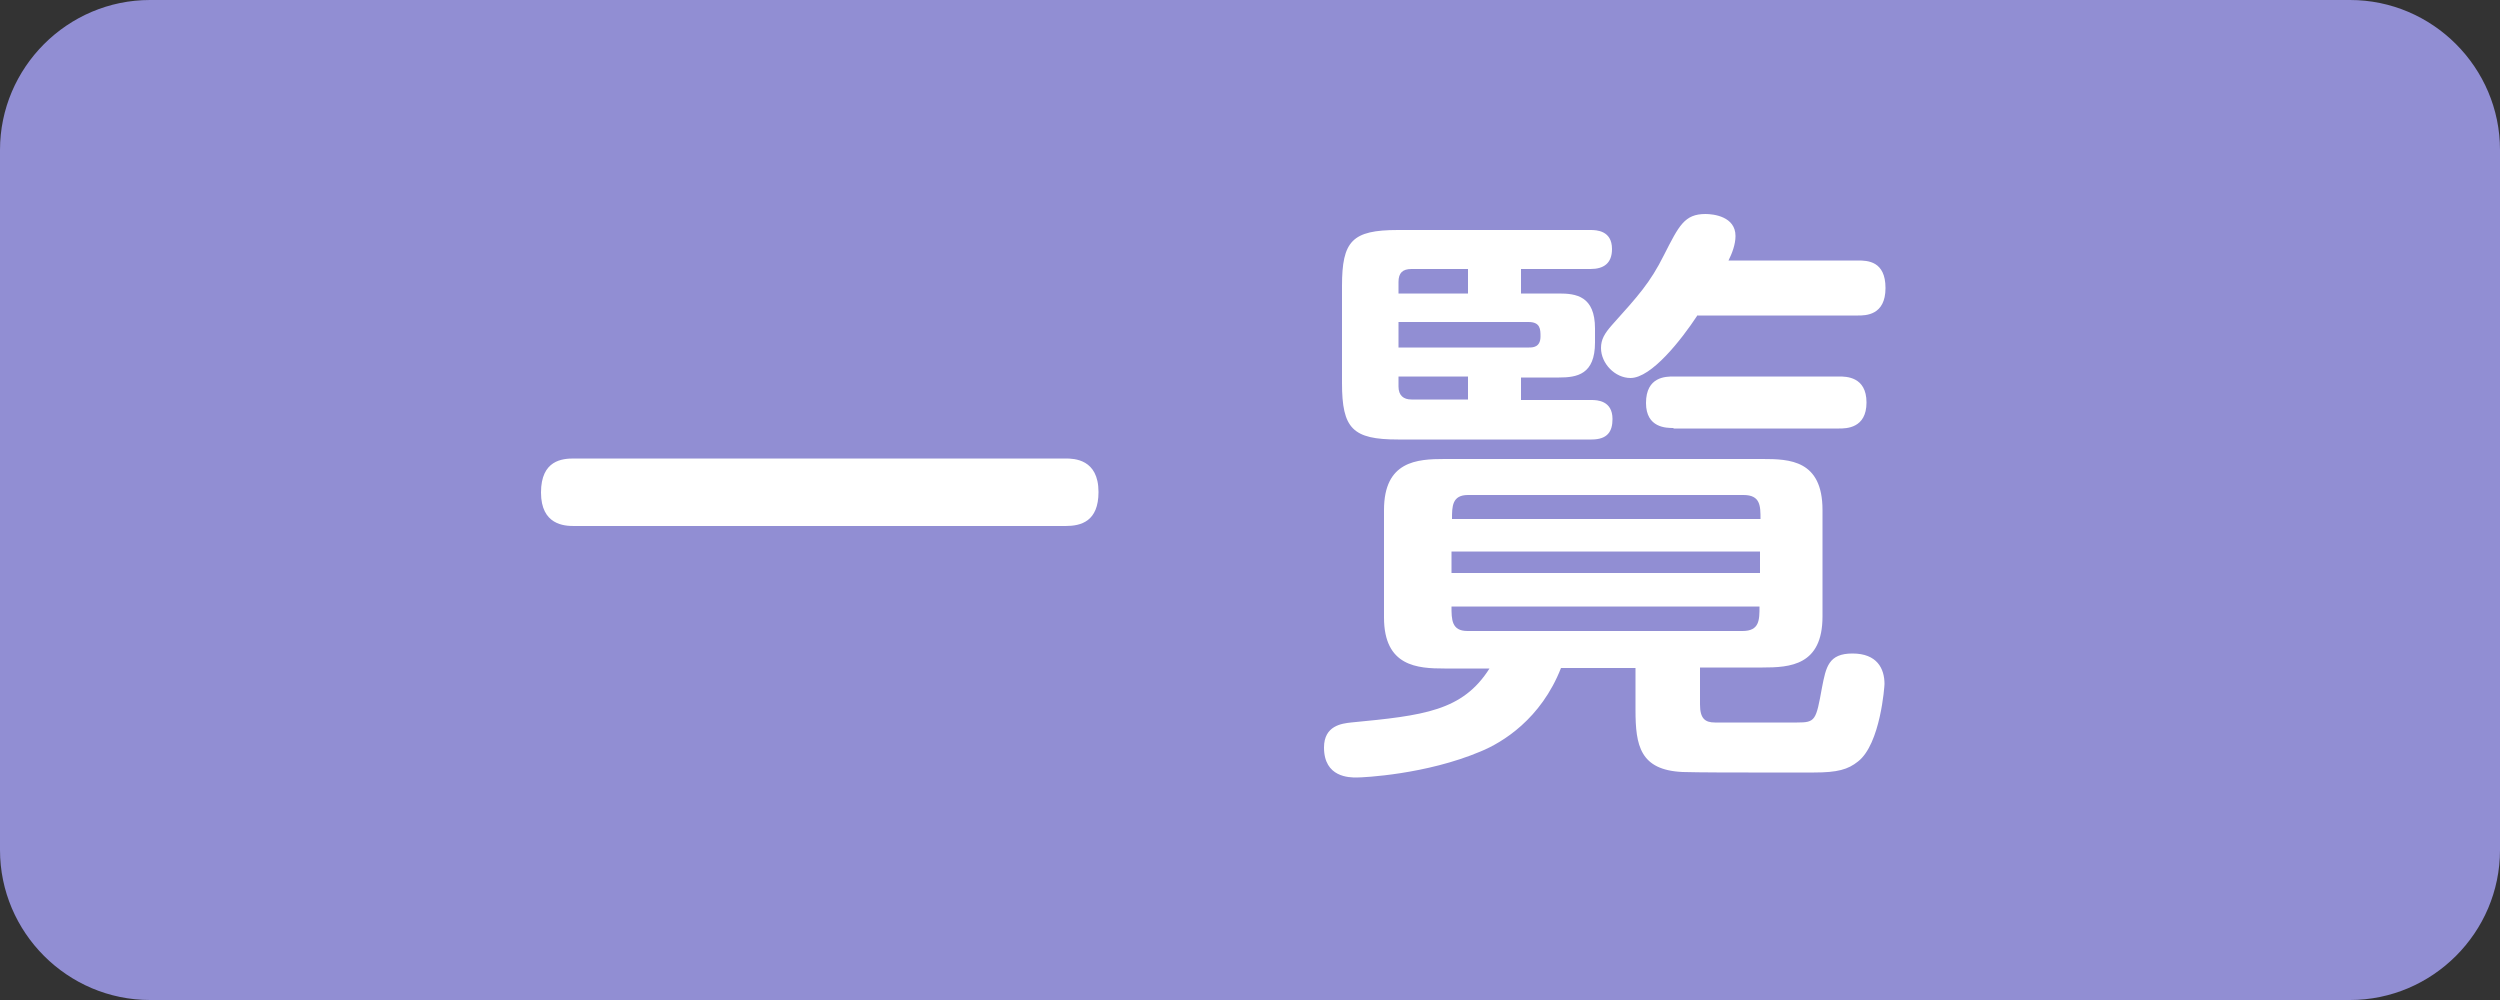 <?xml version="1.0" encoding="utf-8"?>
<!-- Generator: Adobe Illustrator 23.0.1, SVG Export Plug-In . SVG Version: 6.00 Build 0)  -->
<svg version="1.1" id="レイヤー_1" xmlns="http://www.w3.org/2000/svg" xmlns:xlink="http://www.w3.org/1999/xlink" x="0px"
	 y="0px" width="50px" height="20px" viewBox="0 0 50 20" style="enable-background:new 0 0 50 20;" xml:space="preserve">
<rect x="0" y="0" width="50" height="20" fill="#333333" stroke="none"/>
<style type="text/css">
	.st0{fill:#918ED3;}
	.st1{fill:#FFFFFF;}
</style>
<g>
	<g>
		<path class="st0" d="M50,17c0,1.65-1.35,3-3,3H3c-1.65,0-3-1.35-3-3V3c0-1.65,1.35-3,3-3h44c1.65,0,3,1.35,3,3V17z"/>
	</g>
	<g>
		<g>
			<path class="st1" d="M21.31,9.17c0.17,0,0.66,0.01,0.66,0.67c0,0.59-0.35,0.68-0.66,0.68h-9.83c-0.19,0-0.66-0.02-0.66-0.67
				c0-0.65,0.43-0.68,0.66-0.68H21.31z"/>
			<path class="st1" d="M34,14.09c0,0.28,0.1,0.36,0.3,0.36h1.64c0.37,0,0.38-0.04,0.5-0.7c0.08-0.41,0.13-0.68,0.61-0.68
				c0.49,0,0.64,0.3,0.64,0.61c0,0.04-0.08,1.2-0.53,1.55c-0.2,0.16-0.41,0.22-0.88,0.22h-1.31c-0.23,0-1,0-1.32-0.01
				c-0.85-0.04-0.94-0.53-0.94-1.24v-0.84h-1.49c-0.4,1.02-1.17,1.49-1.61,1.67c-1.09,0.46-2.34,0.52-2.48,0.52
				c-0.14,0-0.65,0-0.65-0.6c0-0.44,0.36-0.48,0.54-0.5c1.46-0.14,2.23-0.23,2.77-1.08h-0.9c-0.54,0-1.21-0.04-1.21-1.02V10.2
				c0-0.98,0.66-1.02,1.21-1.02h6.36c0.54,0,1.2,0.02,1.2,1.02v2.13c0,0.98-0.65,1.02-1.2,1.02H34V14.09z M30.42,5.87h0.76
				c0.34,0,0.72,0.05,0.72,0.7v0.28c0,0.64-0.36,0.7-0.72,0.7h-0.76V8h1.41c0.11,0,0.42,0.01,0.42,0.38c0,0.25-0.1,0.41-0.42,0.41
				h-3.87c-0.91,0-1.12-0.22-1.12-1.13V5.72c0-0.9,0.2-1.12,1.12-1.12h3.85c0.12,0,0.43,0.01,0.43,0.38c0,0.29-0.17,0.4-0.43,0.4
				h-1.39V5.87z M29.36,5.87V5.38h-1.13c-0.18,0-0.26,0.08-0.26,0.26v0.23H29.36z M27.96,6.95h2.62c0.07,0,0.23,0,0.23-0.22
				c0-0.14,0-0.29-0.24-0.29h-2.6V6.95z M29.36,7.53h-1.39v0.2c0,0.18,0.1,0.26,0.26,0.26h1.13V7.53z M29.36,9.9
				c-0.32,0-0.32,0.23-0.32,0.48h6.17c0-0.26,0-0.48-0.34-0.48H29.36z M35.2,11.03h-6.17v0.43h6.17V11.03z M29.03,12.13
				c0,0.26,0,0.49,0.32,0.49h5.5c0.34,0,0.34-0.22,0.34-0.49H29.03z M33.94,6.32c-0.31,0.47-0.91,1.24-1.33,1.24
				c-0.31,0-0.59-0.29-0.59-0.6c0-0.17,0.07-0.29,0.22-0.46c0.52-0.58,0.76-0.84,1.04-1.4c0.3-0.59,0.41-0.82,0.83-0.82
				c0.16,0,0.6,0.05,0.6,0.44c0,0.17-0.07,0.35-0.14,0.49h2.59c0.19,0,0.55,0.01,0.55,0.55c0,0.55-0.4,0.55-0.55,0.55H33.94z
				 M33.47,8.56c-0.14,0-0.55,0-0.55-0.5c0-0.53,0.4-0.53,0.55-0.53h3.31c0.14,0,0.55,0,0.55,0.52s-0.41,0.52-0.55,0.52H33.47z"/>
		</g>
	</g>
</g>
</svg>
